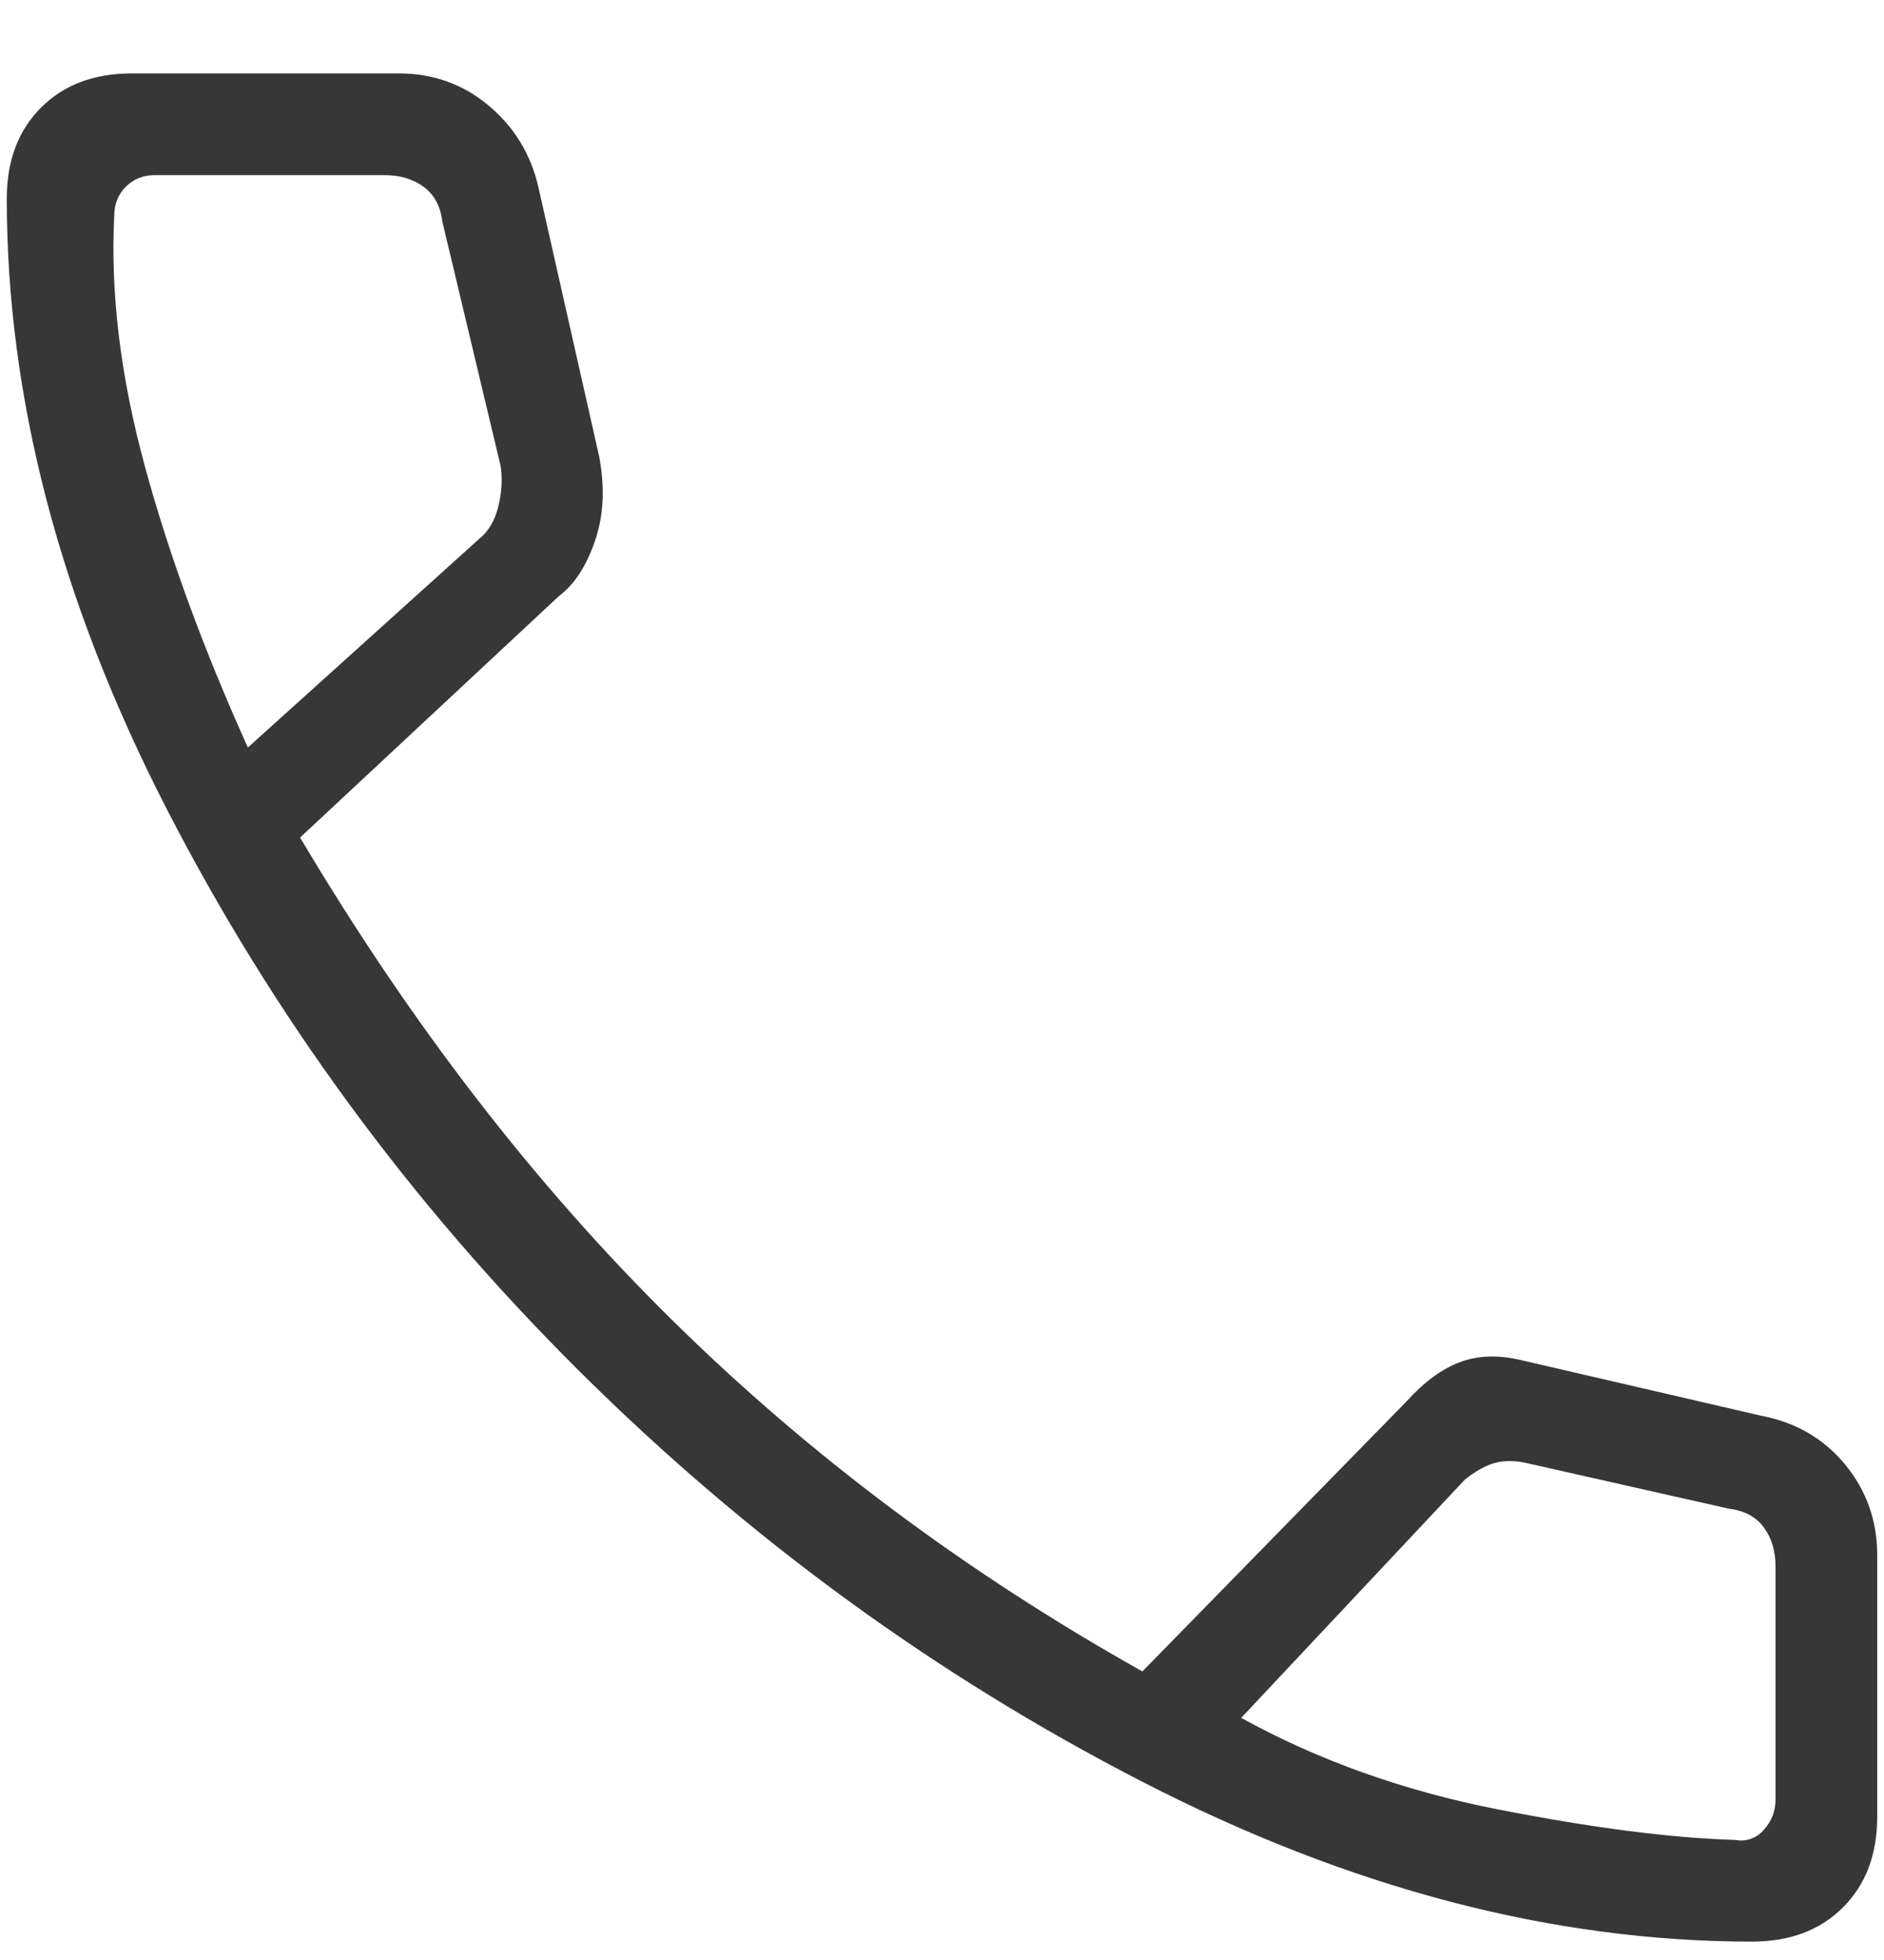 <svg width="25" height="26" viewBox="0 0 25 26" fill="none" xmlns="http://www.w3.org/2000/svg">
<path d="M23.249 25.756C20.605 25.756 17.909 25.05 15.159 23.636C12.41 22.223 9.918 20.405 7.682 18.183C5.447 15.96 3.623 13.474 2.209 10.725C0.796 7.976 0.09 5.279 0.09 2.635C0.09 2.133 0.241 1.731 0.544 1.428C0.847 1.125 1.248 0.974 1.747 0.974H5.293C5.746 0.974 6.142 1.115 6.481 1.398C6.821 1.681 7.041 2.04 7.143 2.477L7.952 6.061C8.029 6.473 8.01 6.845 7.894 7.179C7.779 7.513 7.62 7.755 7.419 7.905L3.982 11.11C5.447 13.577 7.091 15.71 8.916 17.508C10.74 19.307 12.821 20.861 15.159 22.172L18.667 18.587C18.898 18.331 19.135 18.157 19.379 18.067C19.622 17.977 19.899 17.971 20.208 18.048L23.369 18.78C23.828 18.867 24.2 19.083 24.484 19.427C24.768 19.772 24.91 20.173 24.91 20.63V24.099C24.91 24.598 24.759 24.999 24.456 25.302C24.153 25.605 23.751 25.756 23.249 25.756ZM3.289 9.916L6.41 7.102C6.513 6.999 6.584 6.858 6.622 6.678C6.661 6.498 6.667 6.331 6.642 6.177L5.87 2.94C5.845 2.734 5.761 2.58 5.62 2.477C5.479 2.374 5.305 2.323 5.1 2.323H2.055C1.901 2.323 1.773 2.374 1.67 2.477C1.567 2.58 1.516 2.708 1.516 2.862C1.464 3.89 1.599 4.995 1.92 6.177C2.241 7.359 2.698 8.605 3.289 9.916ZM16.47 22.788C17.498 23.354 18.634 23.759 19.881 24.003C21.127 24.247 22.174 24.382 23.022 24.407C23.176 24.433 23.305 24.388 23.407 24.272C23.51 24.157 23.561 24.022 23.561 23.868V20.784C23.561 20.579 23.51 20.405 23.407 20.264C23.305 20.123 23.15 20.039 22.945 20.014L20.208 19.397C20.054 19.371 19.919 19.378 19.804 19.416C19.688 19.455 19.566 19.525 19.438 19.628L16.47 22.788Z" fill="#373737"/>
</svg>
